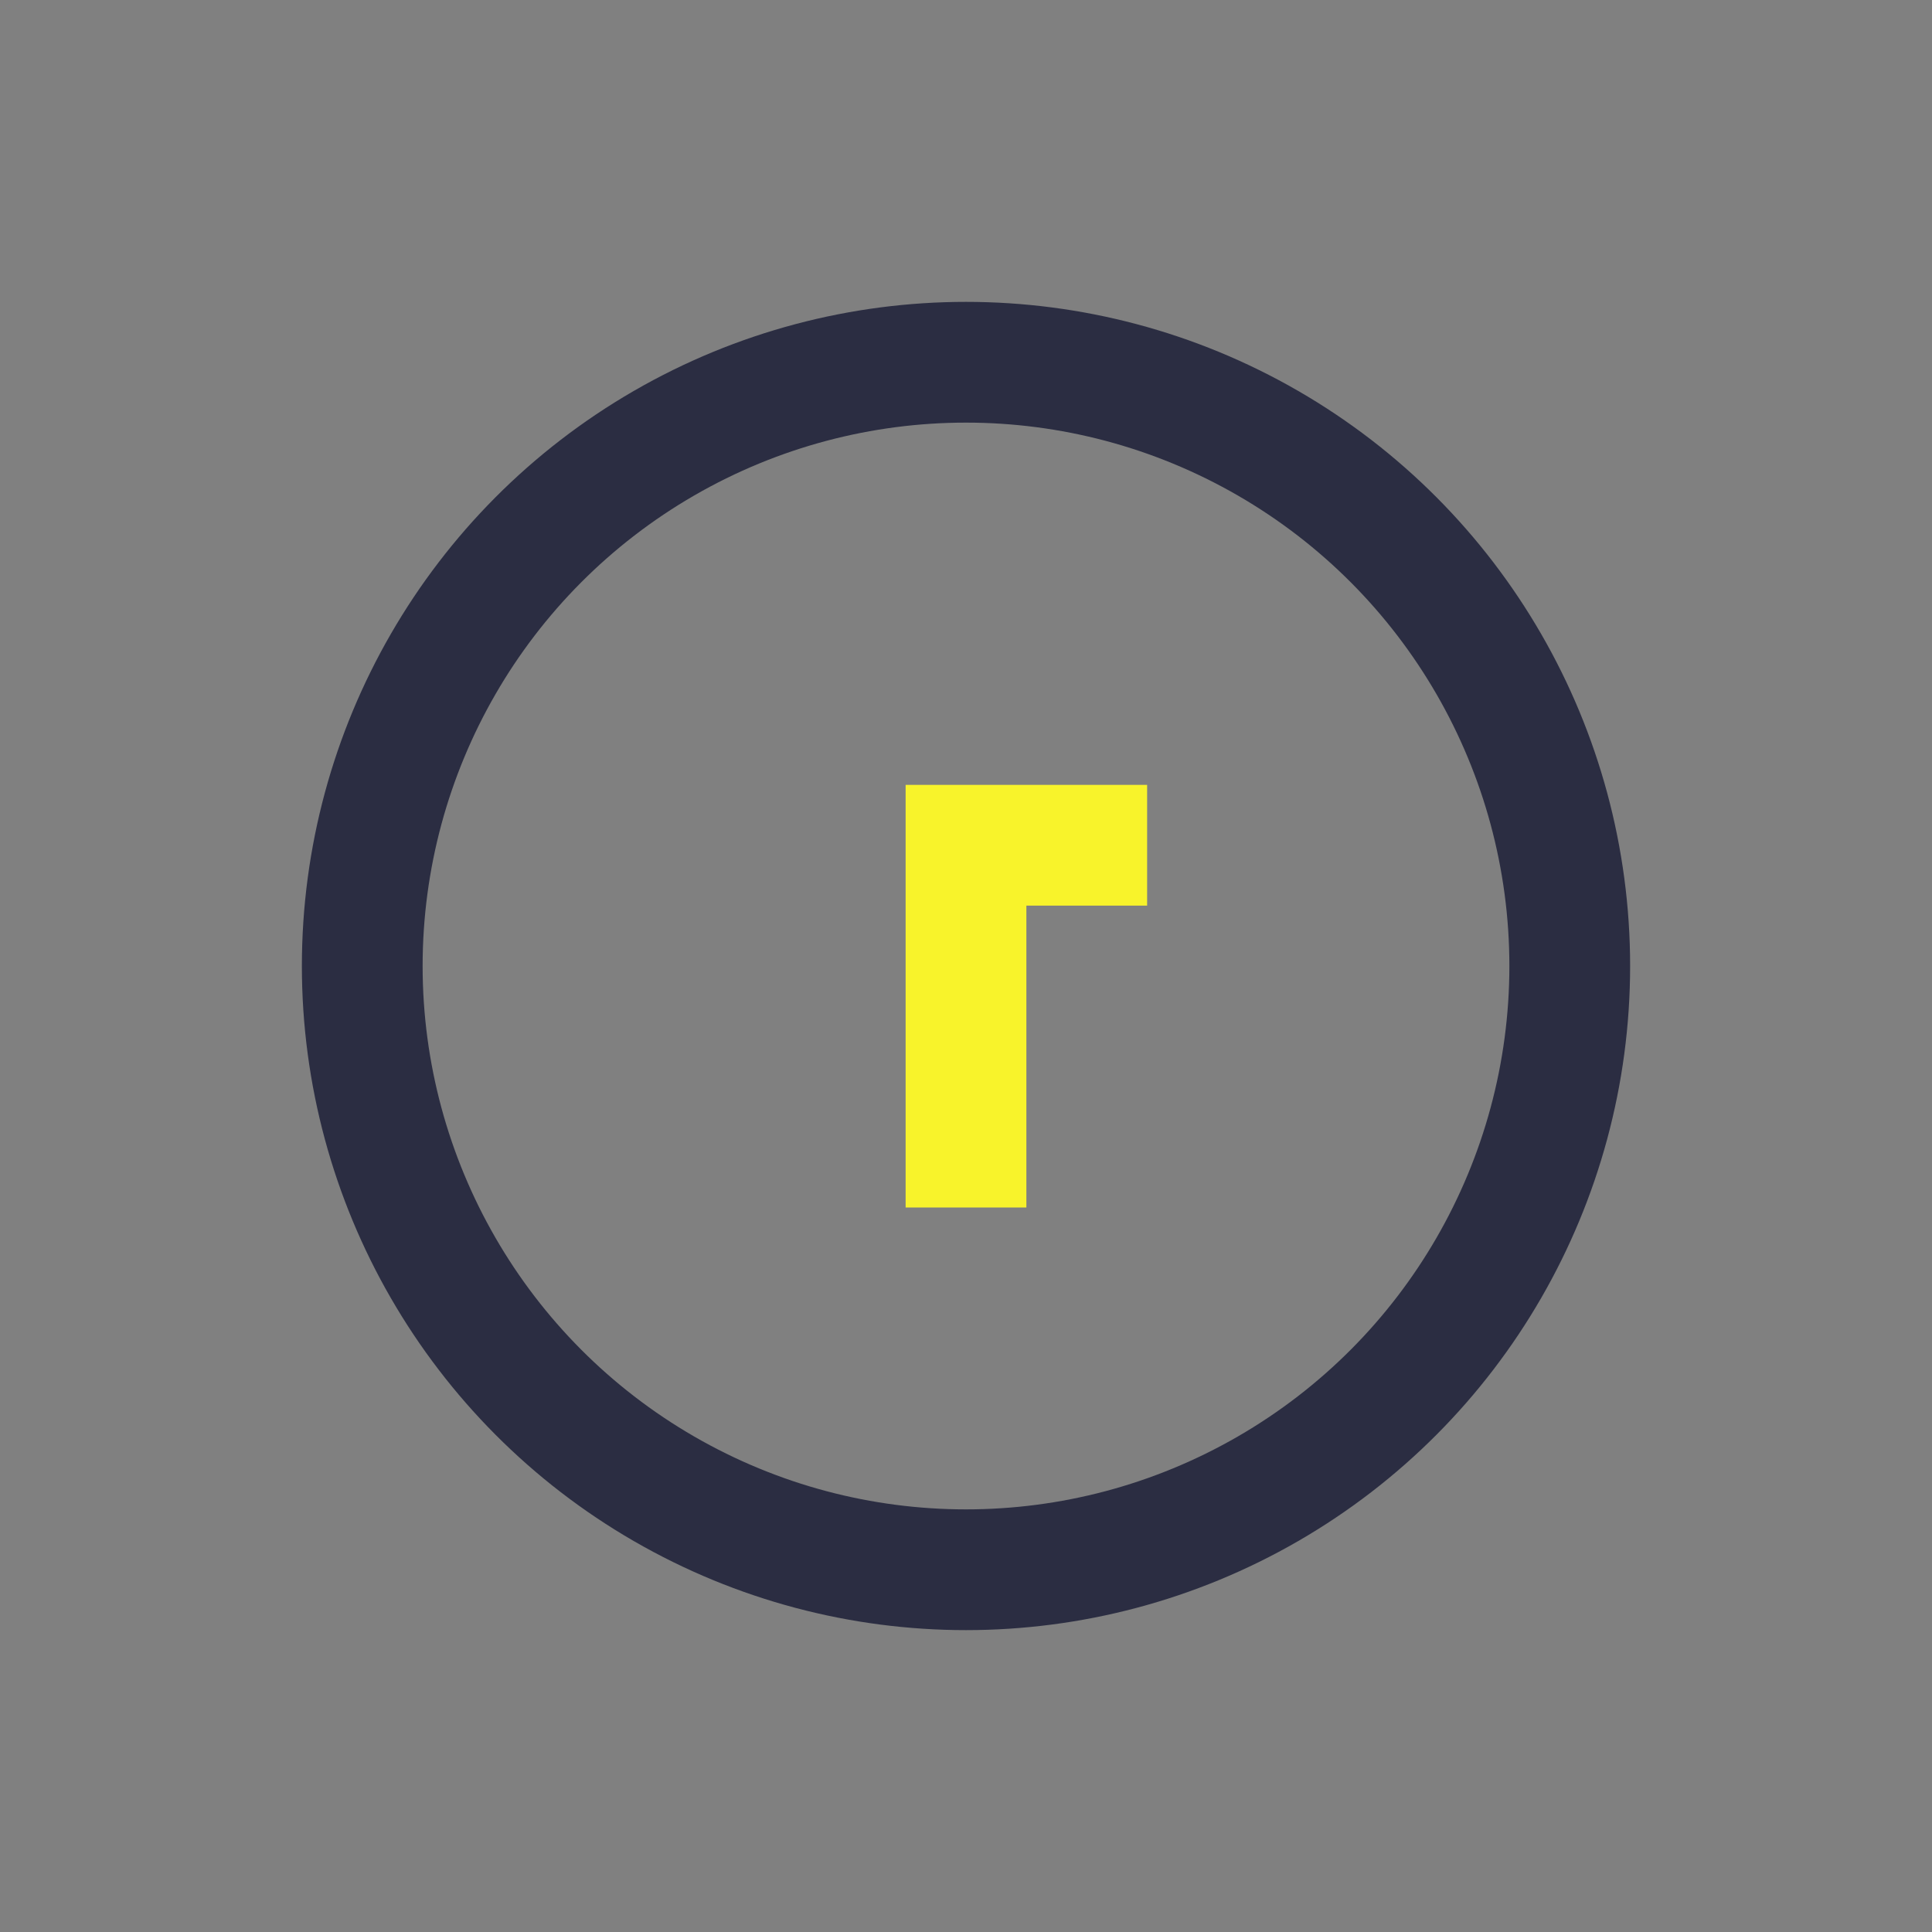 <?xml version="1.0" encoding="UTF-8"?>
<svg xmlns="http://www.w3.org/2000/svg" width="32" height="32" viewBox="0 0 32 32"><rect x="0" y="0" width="32" height="32" fill="#808080" stroke="none"/><circle cx="16" cy="16" r="10" fill="none" stroke="#2B2D42" stroke-width="2"/><path d="M16 20v-6h3" fill="none" stroke="#F8F32B" stroke-width="2"/></svg>